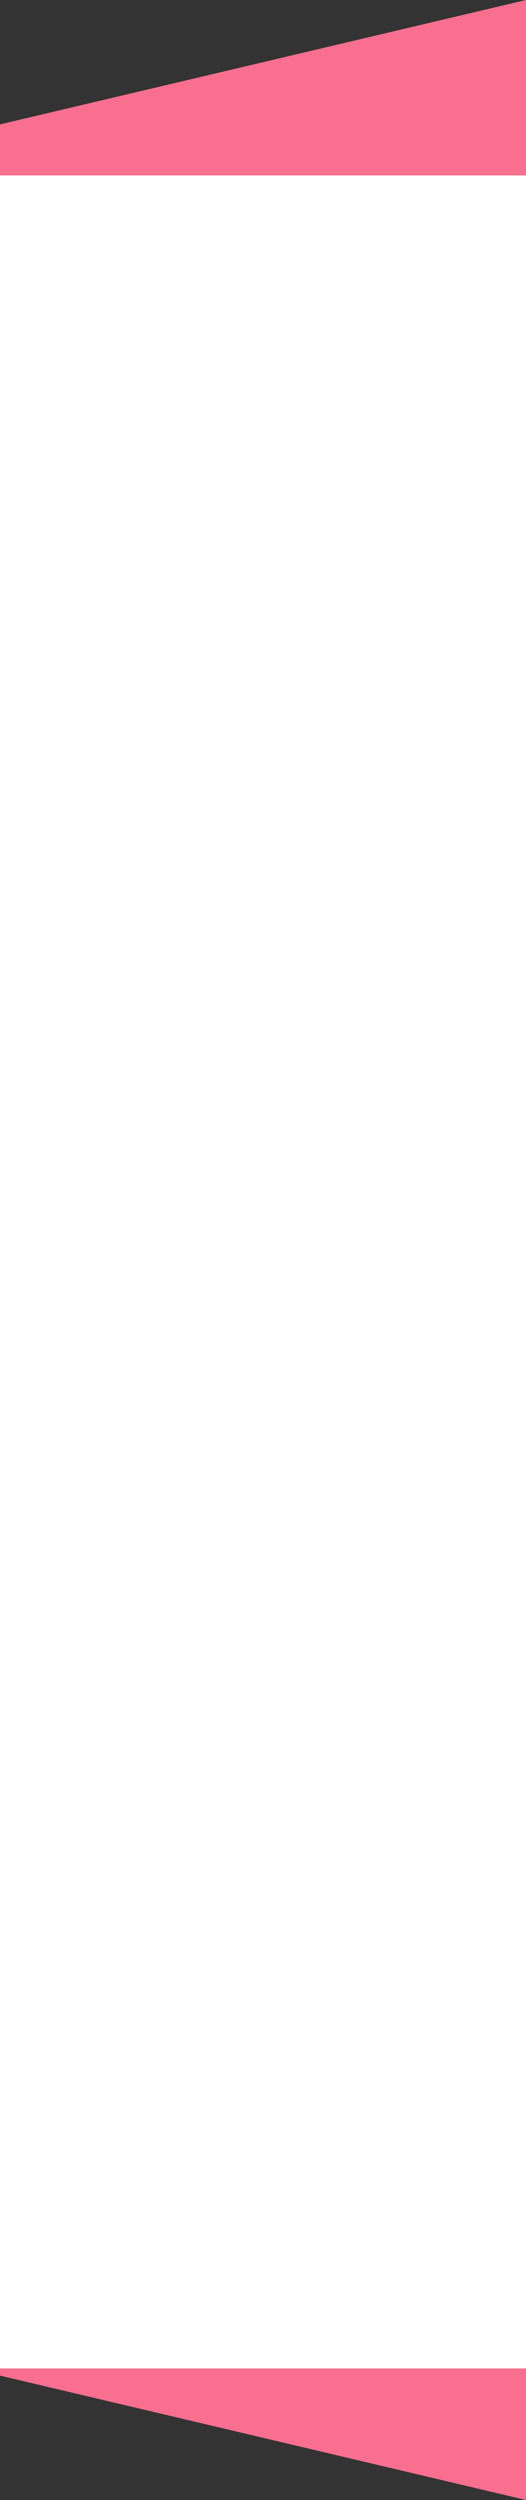 <svg width="24" height="114" viewBox="0 0 24 114" fill="none" xmlns="http://www.w3.org/2000/svg">
<rect x="0" y="0" width="24" height="114" fill="#333333" stroke="none"/>
<path d="M0 5.672L24 0V114L0 108.328V5.672Z" fill="#F96F90"/>
<rect y="8" width="24" height="100" fill="white"/>
</svg>
